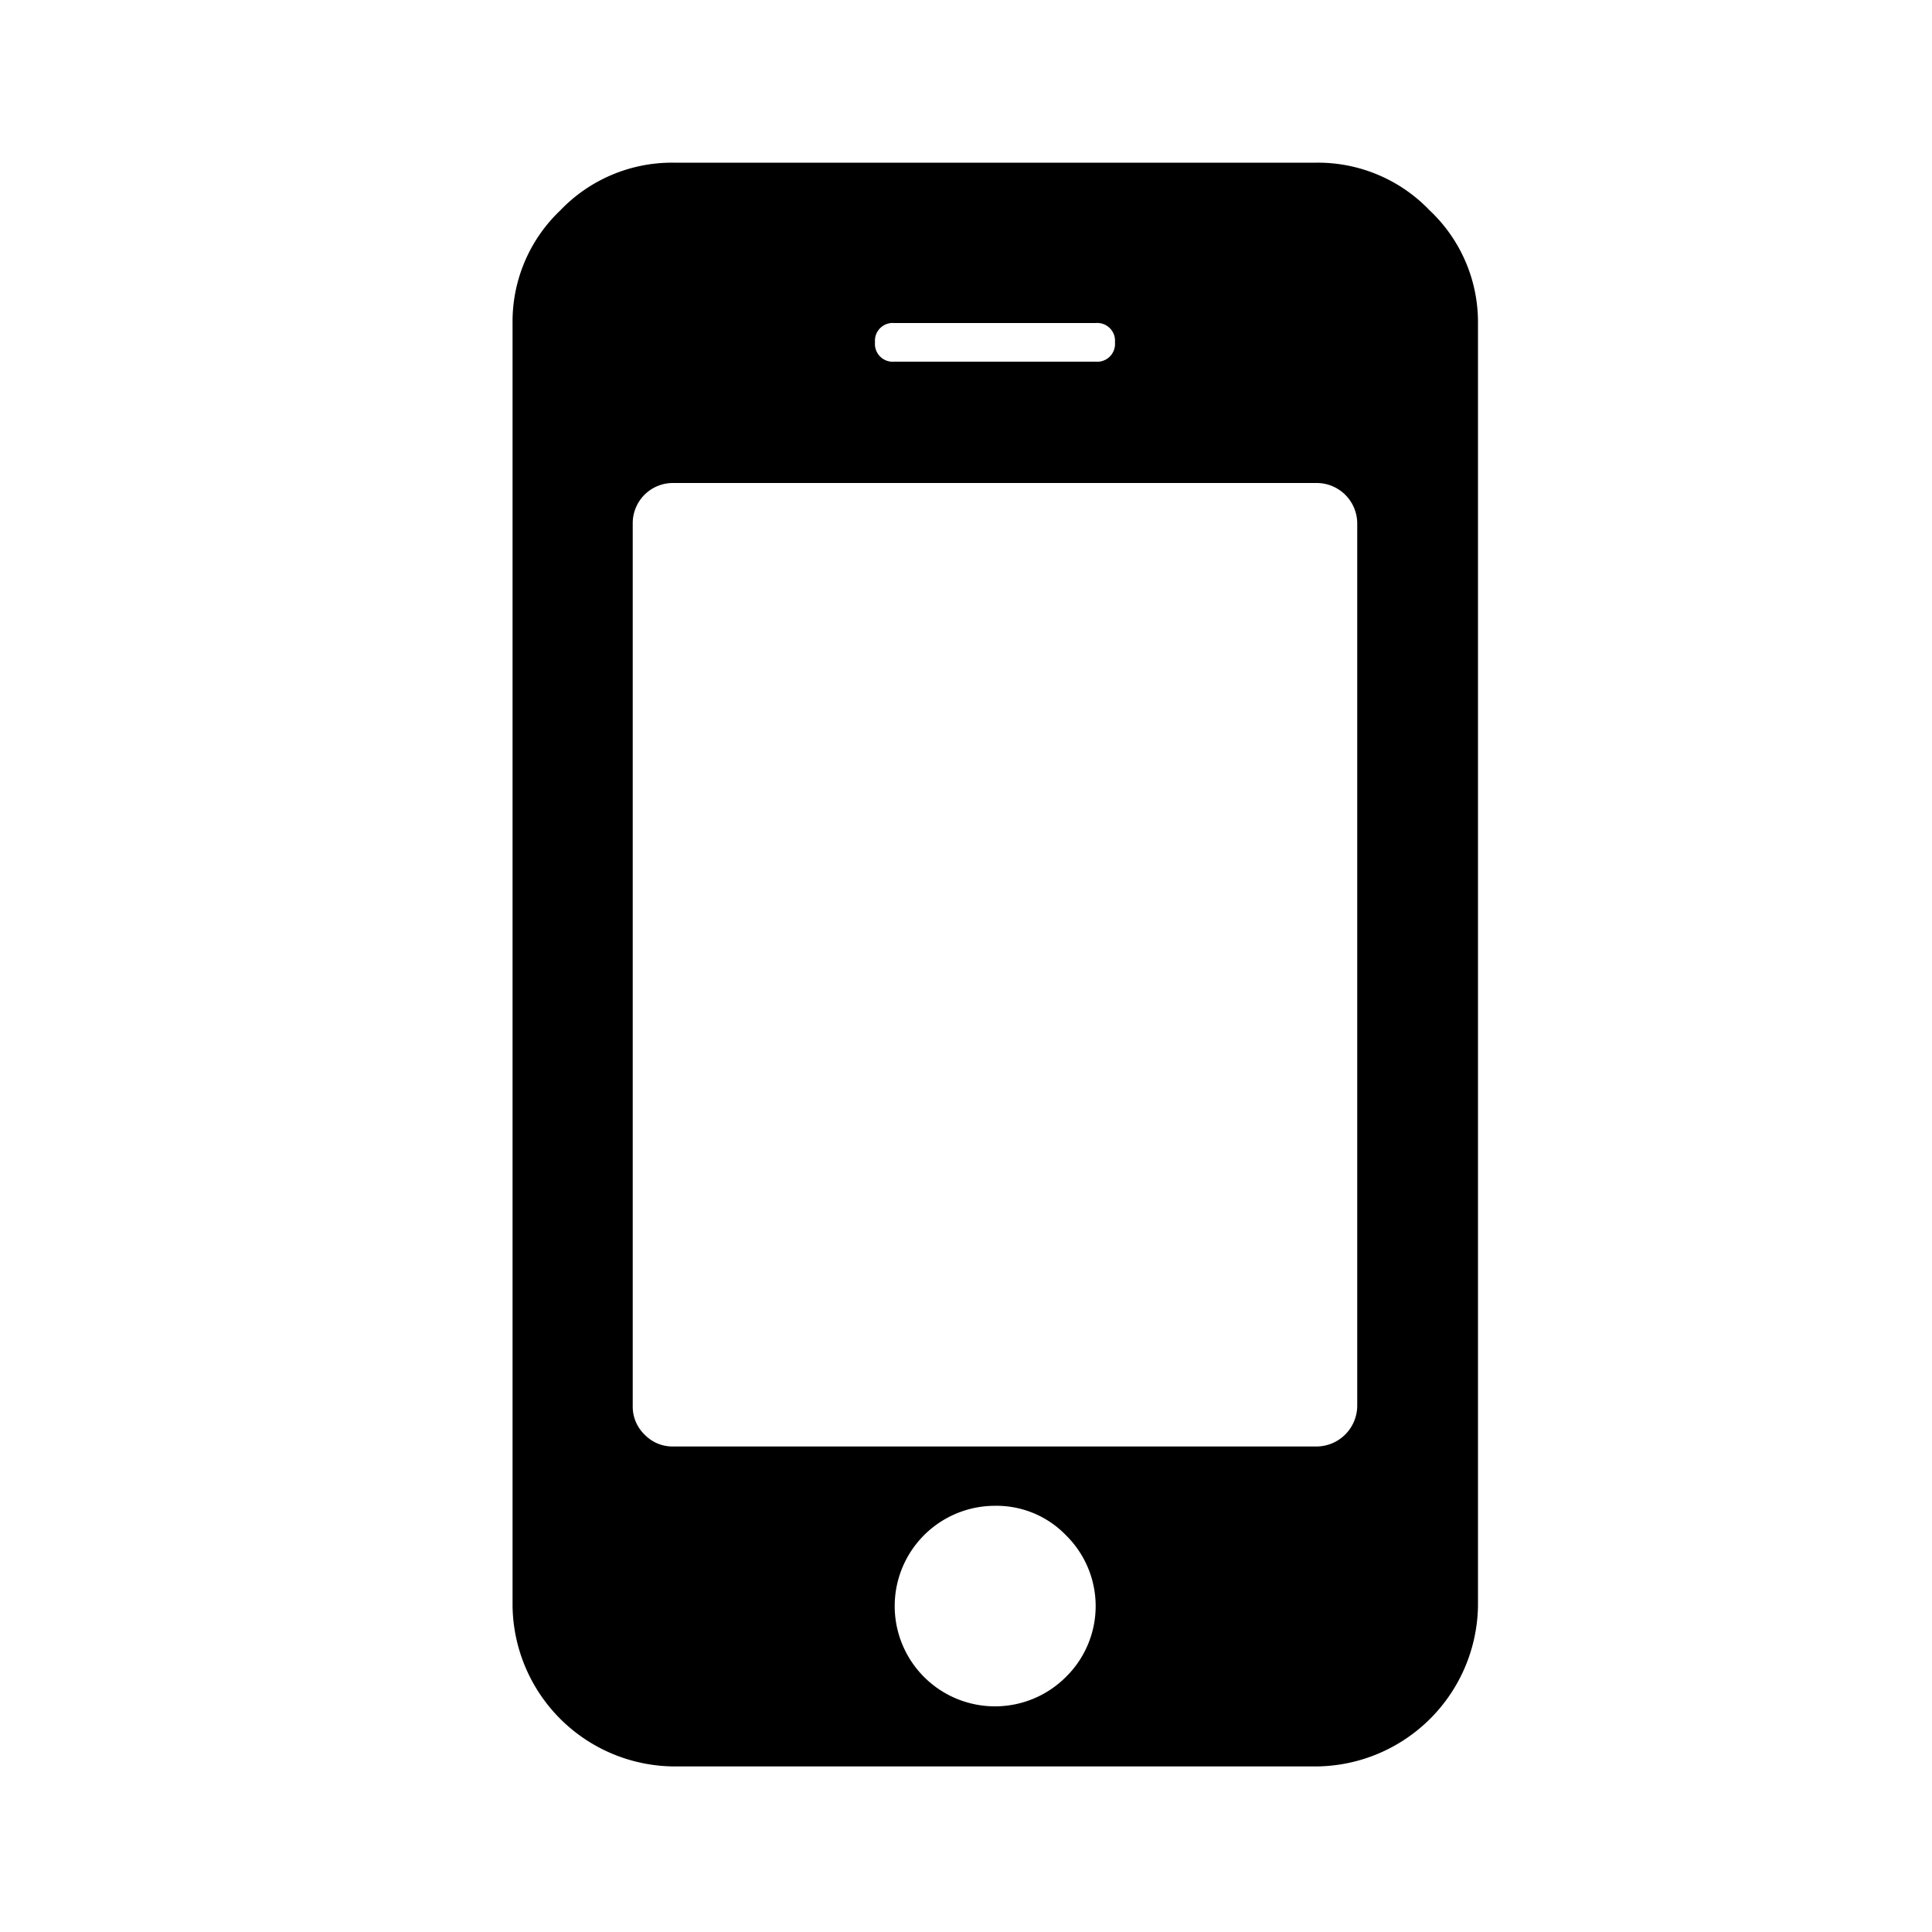 <svg id="レイヤー_1" data-name="レイヤー 1" xmlns="http://www.w3.org/2000/svg" viewBox="0 0 100 100"><title>テレコムソリューション</title><path d="M74,10.89a8,8,0,0,0-5.85-2.47H34.83A8,8,0,0,0,29,10.89a7.93,7.93,0,0,0-2.47,5.83V83.13a8.42,8.42,0,0,0,8.33,8.3H68.17a8.44,8.44,0,0,0,8.33-8.3V16.72A7.94,7.94,0,0,0,74,10.89ZM46.29,16.72H56.71a.92.92,0,0,1,1,1,.92.92,0,0,1-1,1H46.29a.92.92,0,0,1-1-1,.92.92,0,0,1,1-1Zm8.89,70.07a5.19,5.19,0,0,1-7.36,0,5.19,5.19,0,0,1,3.68-8.85,5,5,0,0,1,3.68,1.53,5.14,5.14,0,0,1,0,7.32Zm15.07-14a2.12,2.12,0,0,1-2.08,2.08H34.83a2,2,0,0,1-1.47-.62,2,2,0,0,1-.61-1.46V27.1A2.08,2.08,0,0,1,34.83,25H68.17a2.1,2.1,0,0,1,2.08,2.07Zm0,0"/></svg>